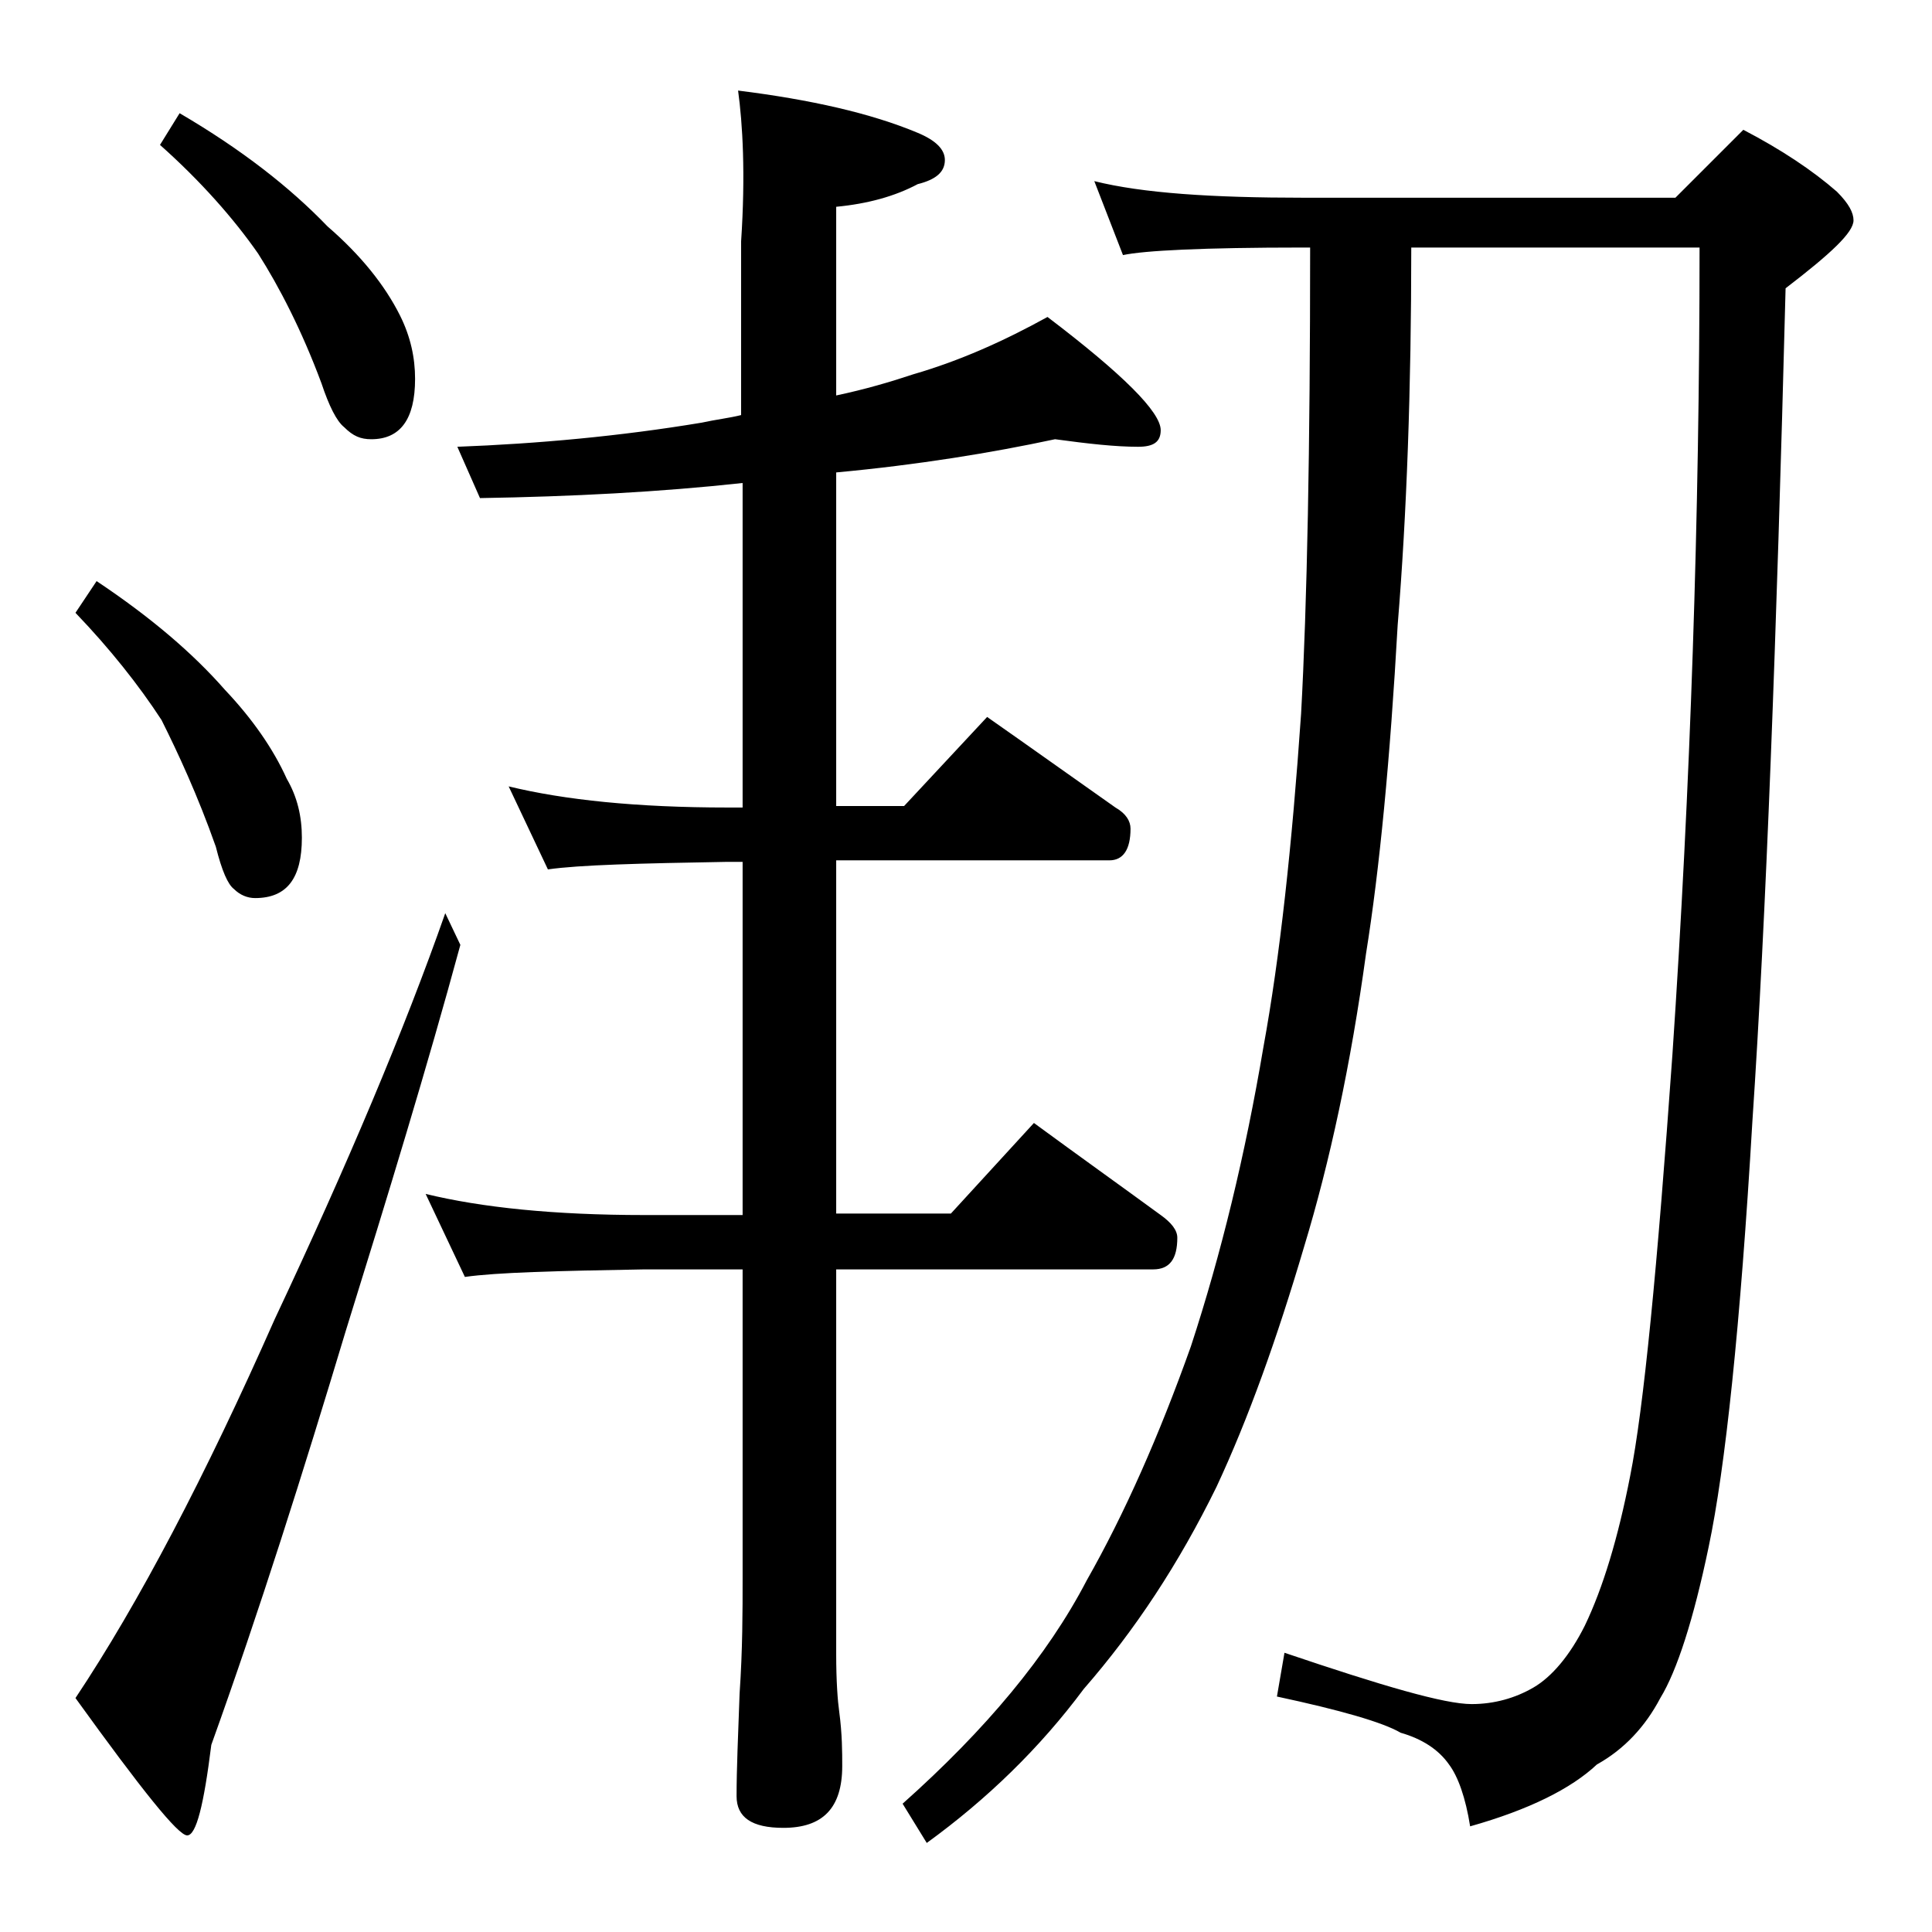 <?xml version="1.0" encoding="utf-8"?>
<!-- Generator: Adobe Illustrator 18.0.0, SVG Export Plug-In . SVG Version: 6.00 Build 0)  -->
<!DOCTYPE svg PUBLIC "-//W3C//DTD SVG 1.1//EN" "http://www.w3.org/Graphics/SVG/1.1/DTD/svg11.dtd">
<svg version="1.1" id="Layer_1" xmlns="http://www.w3.org/2000/svg" xmlns:xlink="http://www.w3.org/1999/xlink" x="0px" y="0px"
	 viewBox="0 0 128 128" enable-background="new 0 0 128 128" xml:space="preserve">
<path d="M6.4,38.5c3.6,2.4,6.4,4.8,8.5,7.2c1.8,1.9,3.2,3.9,4.1,5.9c0.7,1.2,1,2.5,1,3.9c0,2.7-1,4-3.1,4c-0.5,0-1-0.2-1.4-0.6
	c-0.4-0.3-0.8-1.2-1.2-2.8c-1.2-3.4-2.5-6.2-3.6-8.4C9.2,45.4,7.3,43,5,40.6L6.4,38.5z M29.5,60.5l1,2.1c-2.2,8.1-4.8,16.6-7.6,25.6
	c-2.8,9.3-5.7,18.5-8.9,27.4c-0.5,4-1,6-1.6,6c-0.6,0-3-3-7.4-9.1c4.2-6.3,8.6-14.7,13.2-25.1C23,77.2,26.8,68.2,29.5,60.5z
	 M11.9,7.5c4.1,2.4,7.3,4.9,9.8,7.5c2.2,1.9,3.8,3.9,4.8,5.9c0.7,1.4,1,2.8,1,4.2c0,2.7-1,4-2.9,4c-0.7,0-1.2-0.2-1.8-0.8
	c-0.5-0.4-1-1.4-1.5-2.9c-1.3-3.5-2.8-6.4-4.2-8.6c-1.6-2.3-3.8-4.8-6.5-7.2L11.9,7.5z M48.9,6c4.8,0.6,8.8,1.5,11.9,2.8
	c1.2,0.5,1.8,1.1,1.8,1.8c0,0.8-0.6,1.3-1.8,1.6c-1.5,0.8-3.3,1.3-5.4,1.5v12.5c1.9-0.4,3.6-0.9,5.1-1.4c3.1-0.9,6-2.2,8.9-3.8
	c5,3.8,7.5,6.3,7.5,7.5c0,0.8-0.5,1.1-1.5,1.1c-1.5,0-3.3-0.2-5.5-0.5c-4.2,0.9-9.1,1.7-14.5,2.2v22.1h4.5l5.5-5.9
	c3,2.1,5.8,4.1,8.5,6c0.7,0.4,1,0.9,1,1.4c0,1.4-0.5,2.1-1.4,2.1H55.4v23.4H63l5.5-6c3,2.2,5.8,4.2,8.4,6.1C77.6,81,78,81.5,78,82
	c0,1.4-0.5,2.1-1.6,2.1h-21v25.5c0,1.8,0.1,3.1,0.2,3.8c0.2,1.5,0.2,2.7,0.2,3.6c0,2.8-1.3,4.1-3.9,4.1c-2.1,0-3.1-0.7-3.1-2.1
	c0-1.8,0.1-4,0.2-6.8c0.2-2.9,0.2-5.5,0.2-7.6V84.1h-6.5c-5.8,0.1-9.8,0.2-11.9,0.5l-2.6-5.5c3.7,0.9,8.5,1.4,14.5,1.4h6.5V57.1h-1
	c-5.8,0.1-9.8,0.2-11.9,0.5l-2.6-5.5c3.7,0.9,8.5,1.4,14.5,1.4h1V32c-5.5,0.6-11.3,0.9-17.4,1l-1.5-3.4c5.3-0.2,10.8-0.7,16.2-1.6
	c0.9-0.2,1.8-0.3,2.6-0.5V16C49.4,11.5,49.2,8.2,48.9,6z M72.5,12c3.2,0.8,7.8,1.1,13.9,1.1H111l4.5-4.5c2.5,1.3,4.6,2.7,6.2,4.1
	c0.8,0.8,1.1,1.4,1.1,1.9c0,0.8-1.5,2.2-4.5,4.5c-0.6,23.3-1.3,41.8-2.2,55.2c-0.8,13.6-1.8,23-2.9,28.2c-1,4.8-2.1,8.2-3.2,10
	c-1,1.9-2.4,3.4-4.2,4.4c-1.7,1.6-4.5,3-8.4,4.1c-0.3-1.9-0.8-3.3-1.4-4.1c-0.7-1-1.8-1.7-3.2-2.1c-1.2-0.7-4-1.5-8.2-2.4l0.5-2.9
	c6.5,2.2,10.6,3.4,12.4,3.4c1.5,0,2.9-0.4,4.1-1.1s2.4-2.1,3.4-4.1c1.2-2.5,2.2-5.8,3-9.9c0.9-4.5,1.8-13.8,2.8-27.9
	c1.2-17.8,1.8-35.7,1.8-53.5H93.5c0,9.3-0.3,17.7-0.9,25c-0.5,8.9-1.2,16.2-2.1,21.8c-1,7.3-2.4,13.8-4.1,19.4
	c-1.8,6.1-3.7,11.4-5.8,15.9c-2.5,5.1-5.4,9.5-8.8,13.4c-2.9,3.9-6.4,7.3-10.4,10.2l-1.6-2.6c5.5-4.9,9.6-9.8,12.2-14.8
	c2.5-4.4,4.8-9.6,6.9-15.5c2-6.1,3.6-12.7,4.8-19.8c1.1-6,1.9-13.4,2.5-22.1c0.4-7.3,0.6-17.6,0.6-30.9h-0.5
	c-6.6,0-10.5,0.2-11.9,0.5L72.5,12z"/>
</svg>
